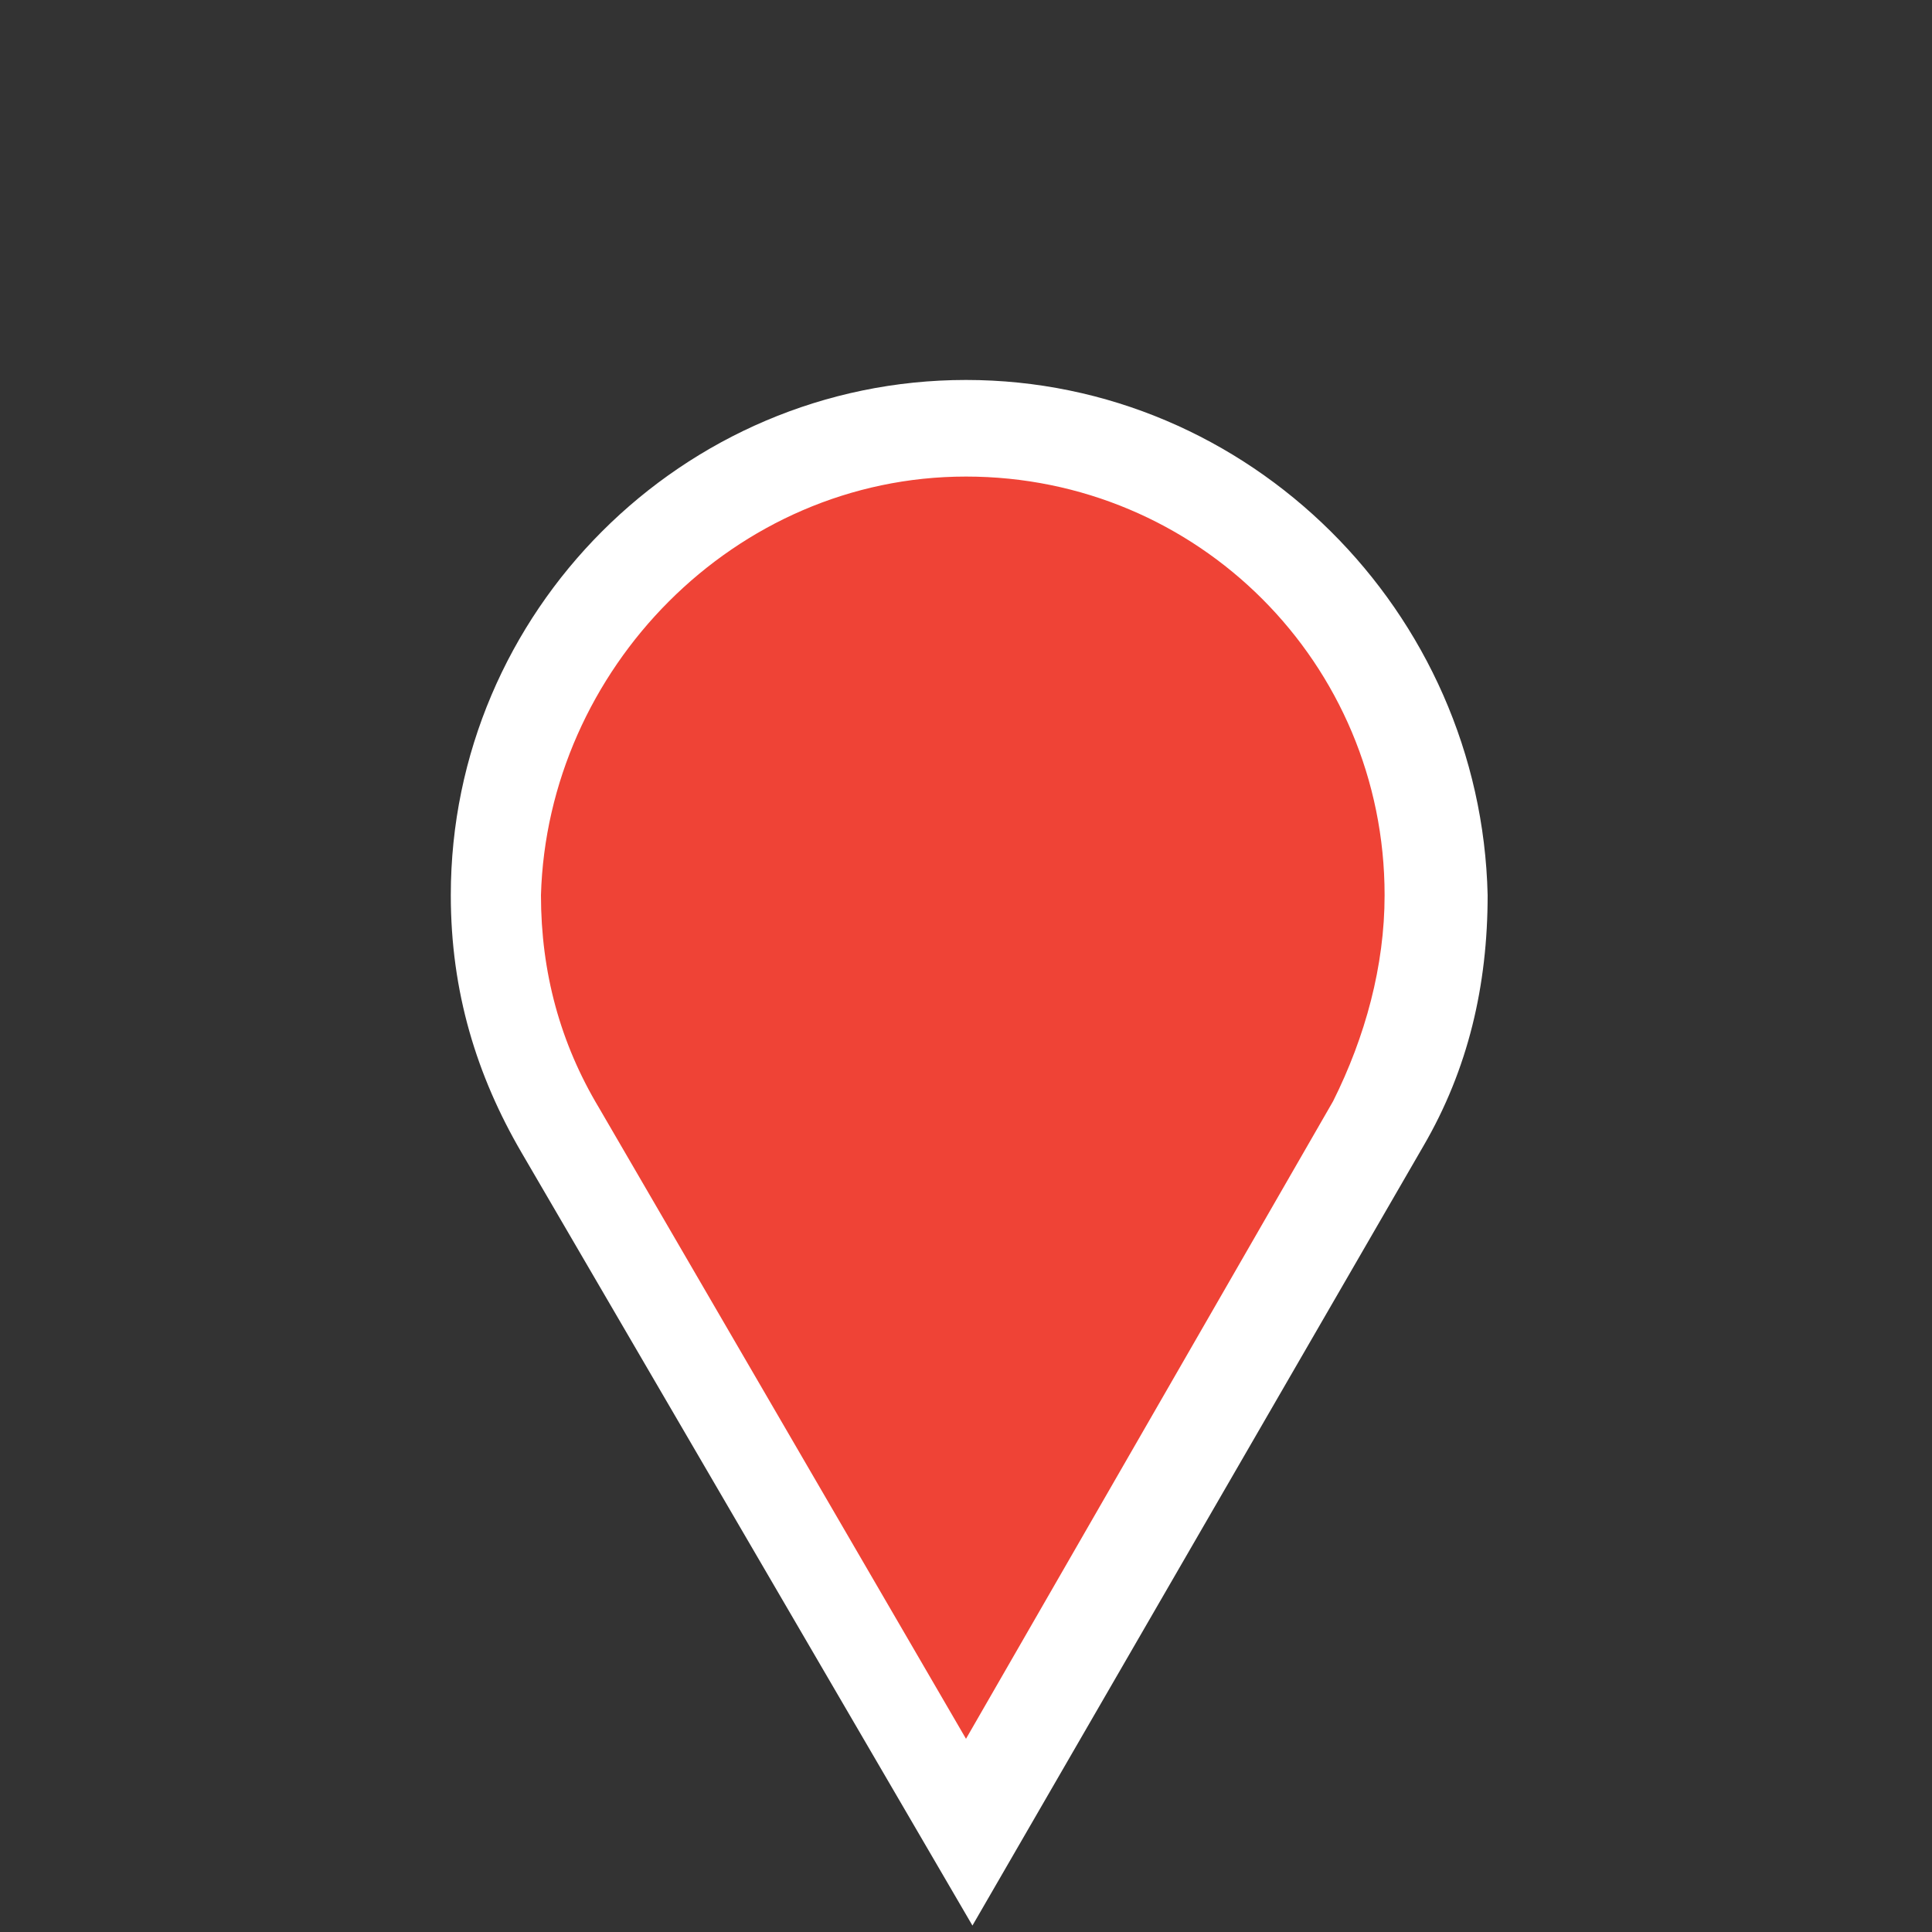 <?xml version="1.0" encoding="utf-8"?>
<!-- Generator: Adobe Illustrator 22.0.1, SVG Export Plug-In . SVG Version: 6.00 Build 0)  -->
<svg version="1.1" id="Layer_1" xmlns="http://www.w3.org/2000/svg" xmlns:xlink="http://www.w3.org/1999/xlink" x="0px" y="0px"
	 viewBox="0 0 30 30" style="enable-background:new 0 0 30 30;" xml:space="preserve">
<rect x="0" y="0" width="30" height="30" fill="#333333" stroke="none"/>
<style type="text/css">
	.st0{fill:none;stroke:#000000;stroke-width:1.5;stroke-linecap:round;stroke-linejoin:round;stroke-miterlimit:10;}
	.st1{fill:#2DA6DE;}
	.st2{fill:#FFFFFF;}
	.st3{fill:#EF4336;}
	.st4{fill:none;stroke:#000000;stroke-width:1.5;stroke-linecap:round;stroke-linejoin:round;}
	.st5{fill:none;stroke:#000000;stroke-width:1.5;stroke-linecap:round;stroke-linejoin:round;stroke-dasharray:2.083,3.125;}
	.st6{fill:#ED1C24;}
	.st7{fill:none;stroke:#000000;stroke-width:1.46;stroke-linecap:round;stroke-linejoin:round;stroke-miterlimit:10;}
</style>
<g>
	<path class="st3" d="M8.7,17.6c-0.6-1.1-1-2.4-1-3.6c0-4,3.3-7.3,7.3-7.3s7.3,3.3,7.3,7.3c0,1.3-0.3,2.5-0.9,3.6l-6.3,11L8.7,17.6z
		"/>
	<path class="st2" d="M15,7.4c3.6,0,6.5,2.9,6.5,6.5c0,1.1-0.3,2.2-0.8,3.2L15,27l-5.7-9.8c-0.6-1-0.9-2.1-0.9-3.3
		C8.5,10.4,11.4,7.4,15,7.4 M15,5.9c-4.4,0-8,3.6-8,8c0,1.5,0.4,2.8,1.1,4l7,12l7-12.1c0.7-1.2,1-2.5,1-3.9C23,9.5,19.4,5.9,15,5.9
		L15,5.9z"/>
</g>
</svg>
